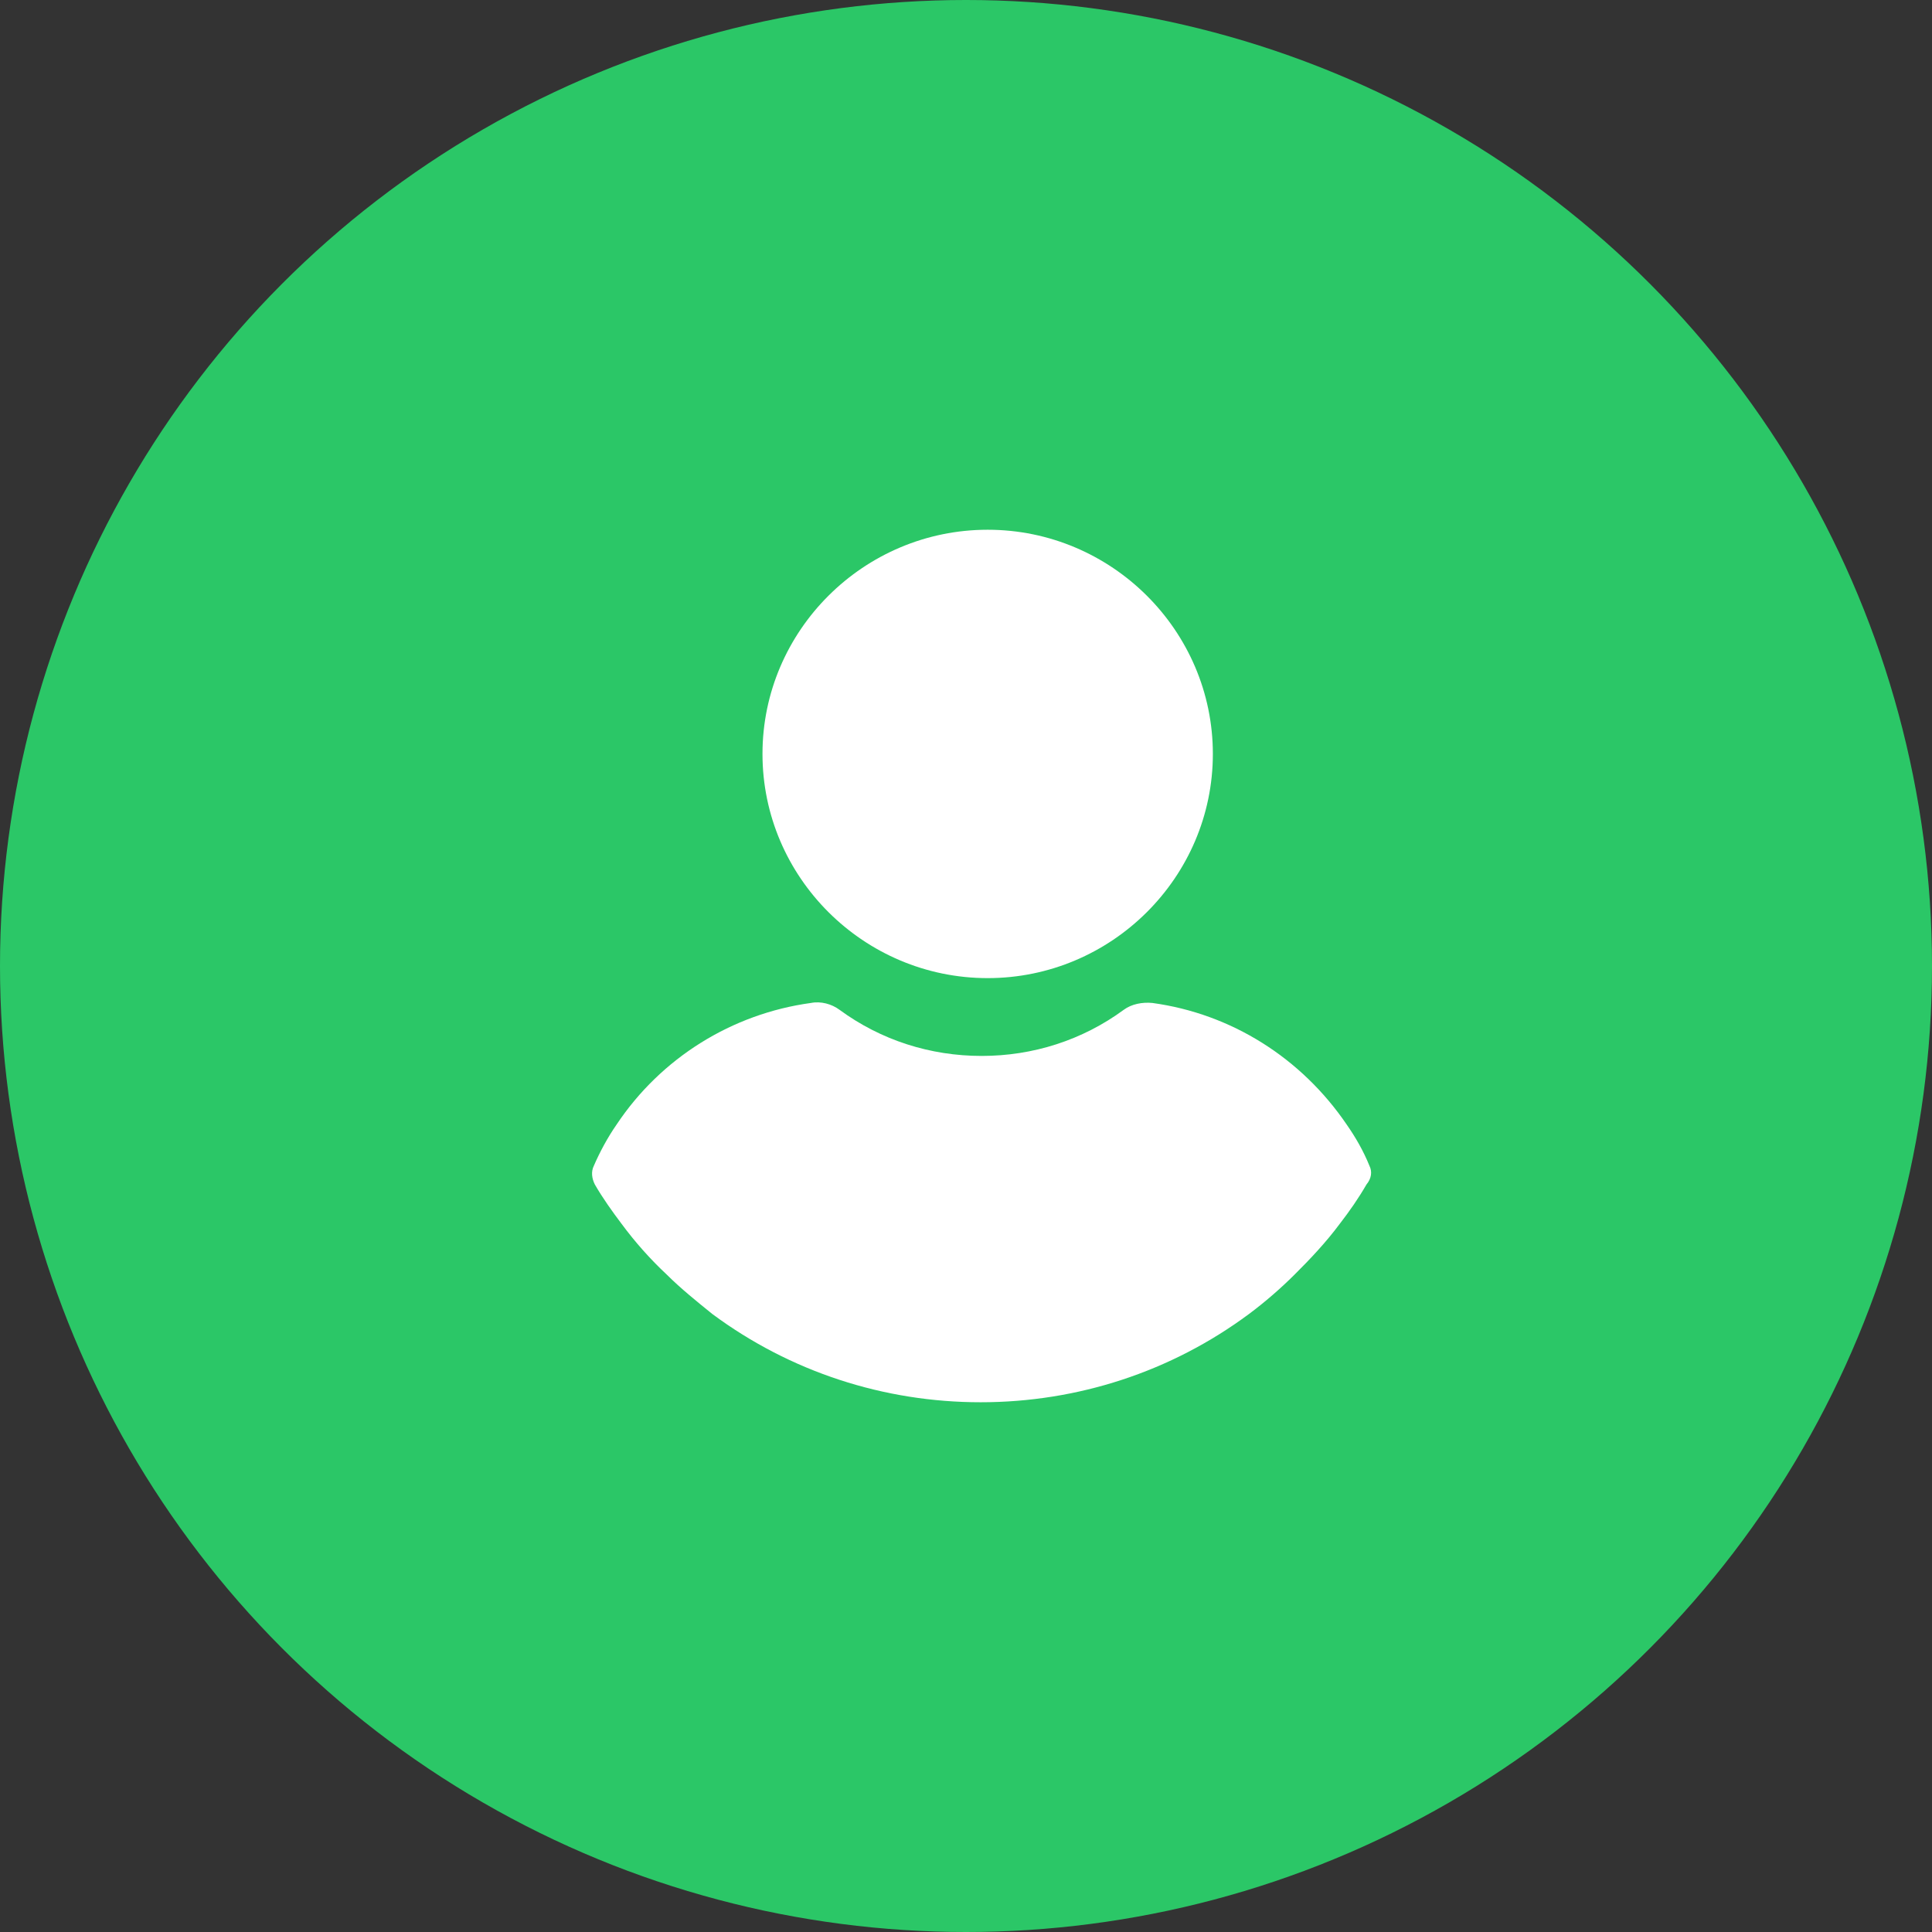 <?xml version="1.0" encoding="UTF-8"?>
<svg width="62px" height="62px" viewBox="0 0 62 62" version="1.1" xmlns="http://www.w3.org/2000/svg" xmlns:xlink="http://www.w3.org/1999/xlink">
    <rect x="0" y="0" width="62" height="62" fill="#333333" stroke="none"/>
    <title>Icon / Man</title>
    <g id="WIP" stroke="none" stroke-width="1" fill="none" fill-rule="evenodd">
        <g id="Icon-/-Man">
            <circle id="Oval" fill="#2BC767" cx="31" cy="31" r="31"></circle>
            <path d="M31.695,31.389 C35.672,31.389 38.922,28.153 38.922,24.194 C38.922,20.236 35.672,17 31.695,17 C27.719,17 24.469,20.236 24.469,24.194 C24.469,28.153 27.719,31.389 31.695,31.389 Z M43.947,37.412 C43.757,36.94 43.503,36.499 43.218,36.09 C41.762,33.949 39.513,32.532 36.98,32.186 C36.664,32.155 36.315,32.218 36.062,32.406 C34.732,33.382 33.149,33.886 31.502,33.886 C29.855,33.886 28.272,33.382 26.942,32.406 C26.689,32.218 26.34,32.123 26.024,32.186 C23.491,32.532 21.211,33.949 19.786,36.09 C19.501,36.499 19.247,36.972 19.057,37.412 C18.962,37.601 18.994,37.822 19.089,38.011 C19.342,38.451 19.659,38.892 19.944,39.27 C20.387,39.868 20.862,40.403 21.401,40.907 C21.844,41.348 22.351,41.757 22.857,42.166 C25.359,44.024 28.367,45 31.47,45 C34.574,45 37.582,44.024 40.083,42.166 C40.59,41.789 41.097,41.348 41.54,40.907 C42.047,40.403 42.553,39.868 42.997,39.27 C43.313,38.861 43.598,38.451 43.852,38.011 C44.01,37.822 44.042,37.601 43.947,37.412 Z" id="Combined-Shape" fill="#FFFFFF" fill-rule="nonzero"></path>
        </g>
    </g>
</svg>